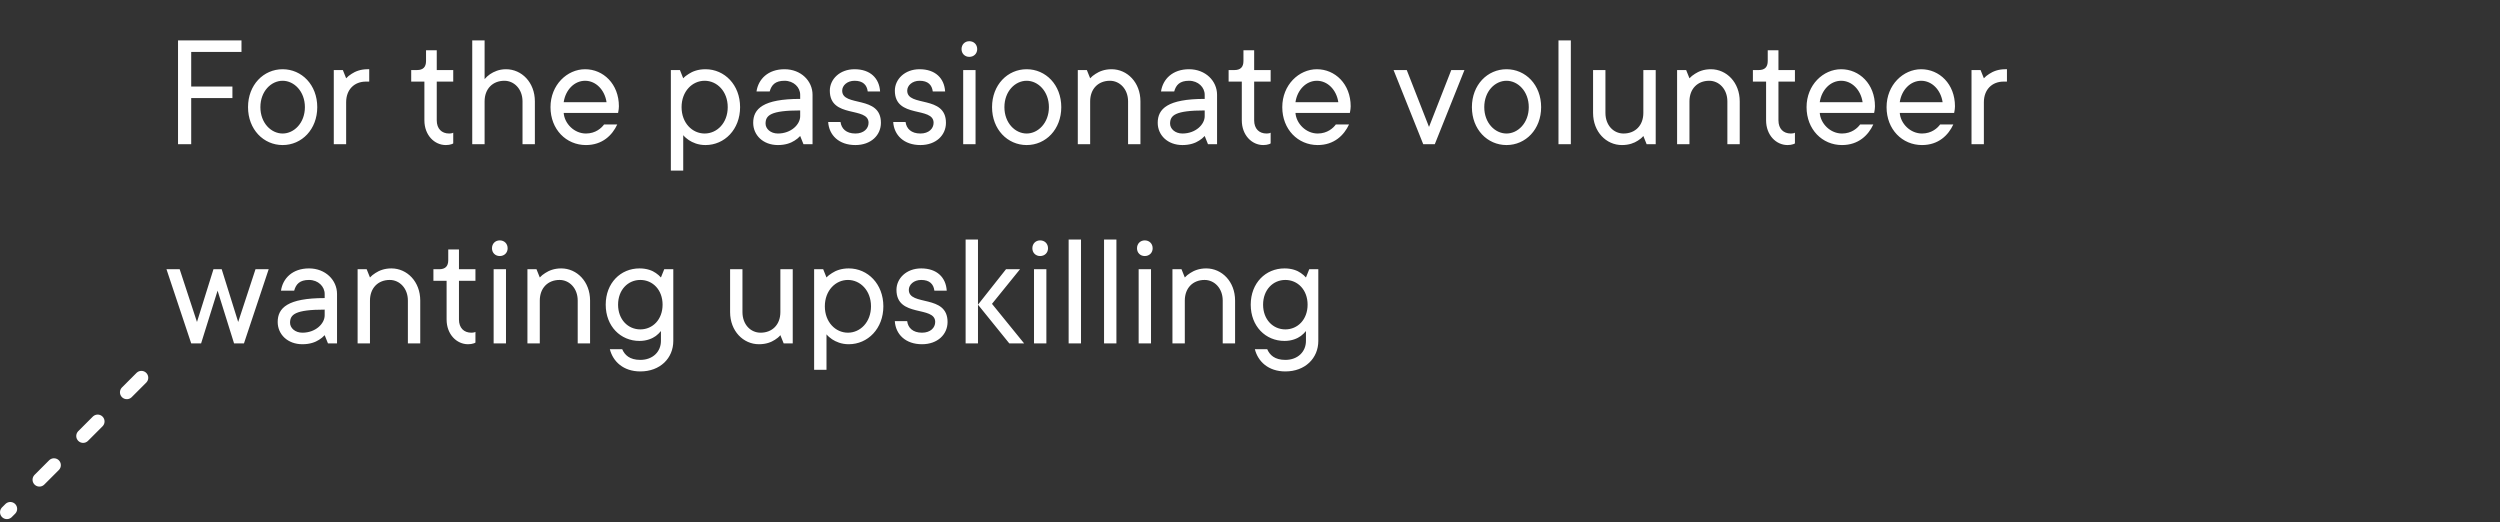 <svg width="364" height="76" viewBox="0 0 364 76" fill="none" xmlns="http://www.w3.org/2000/svg">
<rect x="0" y="0" width="364" height="76" fill="#333333" stroke="none"/>
<line x1="1" y1="-1" x2="28.698" y2="-1" transform="matrix(-0.707 0.707 0.707 0.707 22 55)" stroke="white" stroke-width="2" stroke-linecap="round" stroke-dasharray="3 6"/>
<path d="M25.92 21V5.88H35.16V7.56H27.84V12.6H33.84V14.28H27.84V21H25.92ZM41.153 19.44C42.809 19.44 44.393 17.904 44.393 15.6C44.393 13.296 42.809 11.76 41.153 11.76C39.473 11.76 37.913 13.296 37.913 15.6C37.913 17.904 39.473 19.44 41.153 19.44ZM41.153 21.12C38.369 21.12 36.113 18.84 36.113 15.6C36.113 12.36 38.369 10.08 41.153 10.08C43.937 10.08 46.193 12.36 46.193 15.6C46.193 18.84 43.937 21.12 41.153 21.12ZM48.599 21V10.2H49.919L50.399 11.4C50.615 11.16 50.879 10.944 51.191 10.752C51.743 10.392 52.487 10.08 53.519 10.08H53.759V11.88H53.279C51.575 11.88 50.399 13.056 50.399 14.88V21H48.599ZM61.791 17.52V11.88H59.871V10.2H60.711C61.599 10.2 62.031 9.768 62.031 8.88V7.32H63.591V10.2H65.991V11.88H63.591V17.52C63.591 18.744 64.311 19.44 65.391 19.44C65.559 19.44 65.703 19.416 65.823 19.392L65.991 19.32V20.88C65.919 20.928 65.823 20.976 65.727 21C65.511 21.072 65.247 21.12 64.911 21.12C63.255 21.12 61.791 19.68 61.791 17.52ZM68.758 21V5.88H70.558V11.52C70.774 11.256 71.038 11.016 71.35 10.8C71.902 10.44 72.646 10.08 73.678 10.08C75.958 10.08 77.878 12 77.878 14.76V21H76.078V14.76C76.078 12.96 74.854 11.76 73.438 11.76C71.734 11.76 70.558 12.936 70.558 14.76V21H68.758ZM87.953 18.12H89.873C89.153 19.68 87.713 21.12 85.312 21.12C82.433 21.12 80.153 18.84 80.153 15.6C80.153 12.36 82.576 10.08 85.192 10.08C87.832 10.08 90.112 12.216 90.112 15.48C90.112 15.792 90.064 16.008 90.04 16.176L89.993 16.44H82.073C82.192 18 83.609 19.44 85.312 19.44C86.728 19.44 87.593 18.624 87.953 18.12ZM82.073 14.88H88.312C88.049 13.08 86.752 11.76 85.192 11.76C83.632 11.76 82.337 13.08 82.073 14.88ZM102.597 19.44C104.397 19.44 105.957 17.904 105.957 15.6C105.957 13.296 104.397 11.76 102.597 11.76C100.797 11.76 99.237 13.296 99.237 15.6C99.237 17.904 100.797 19.44 102.597 19.44ZM97.677 24.84V10.2H98.997L99.477 11.4C99.693 11.16 99.981 10.944 100.293 10.752C100.845 10.392 101.637 10.08 102.717 10.08C105.501 10.08 107.757 12.36 107.757 15.6C107.757 18.84 105.501 21.12 102.717 21.12C101.637 21.12 100.845 20.76 100.293 20.4C99.981 20.184 99.693 19.944 99.477 19.68V24.84H97.677ZM116.986 21L116.506 19.8C116.266 20.064 116.002 20.28 115.69 20.472C115.138 20.832 114.346 21.12 113.266 21.12C111.106 21.12 109.666 19.68 109.666 17.88C109.666 15.84 111.106 14.4 116.506 14.4V13.8C116.506 12.72 115.57 11.76 114.226 11.76C112.882 11.76 112.33 12.36 112.066 13.32H110.146C110.41 11.52 111.826 10.08 114.226 10.08C116.626 10.08 118.306 11.784 118.306 13.8V21H116.986ZM116.506 16.92V16.08C112.186 16.08 111.466 16.8 111.466 18C111.466 18.744 112.186 19.44 113.266 19.44C115.186 19.44 116.506 18.12 116.506 16.92ZM120.582 17.76H122.382C122.502 18.72 123.198 19.44 124.542 19.44C125.766 19.44 126.462 18.72 126.462 17.88C126.462 15.456 120.822 17.304 120.822 13.2C120.822 11.544 122.262 10.08 124.422 10.08C126.726 10.08 128.022 11.4 128.142 13.32H126.342C126.222 12.36 125.646 11.76 124.422 11.76C123.342 11.76 122.622 12.456 122.622 13.2C122.622 15.624 128.262 13.8 128.262 17.88C128.262 19.68 126.822 21.12 124.542 21.12C122.142 21.12 120.702 19.68 120.582 17.76ZM130.051 17.76H131.851C131.971 18.72 132.667 19.44 134.011 19.44C135.235 19.44 135.931 18.72 135.931 17.88C135.931 15.456 130.291 17.304 130.291 13.2C130.291 11.544 131.731 10.08 133.891 10.08C136.195 10.08 137.491 11.4 137.611 13.32H135.811C135.691 12.36 135.115 11.76 133.891 11.76C132.811 11.76 132.091 12.456 132.091 13.2C132.091 15.624 137.731 13.8 137.731 17.88C137.731 19.68 136.291 21.12 134.011 21.12C131.611 21.12 130.171 19.68 130.051 17.76ZM140.24 21V10.2H142.04V21H140.24ZM140 7.152C140 6.48 140.48 6 141.128 6C141.8 6 142.28 6.48 142.28 7.152C142.28 7.8 141.8 8.28 141.128 8.28C140.48 8.28 140 7.8 140 7.152ZM149.482 19.44C151.138 19.44 152.722 17.904 152.722 15.6C152.722 13.296 151.138 11.76 149.482 11.76C147.802 11.76 146.242 13.296 146.242 15.6C146.242 17.904 147.802 19.44 149.482 19.44ZM149.482 21.12C146.698 21.12 144.442 18.84 144.442 15.6C144.442 12.36 146.698 10.08 149.482 10.08C152.266 10.08 154.522 12.36 154.522 15.6C154.522 18.84 152.266 21.12 149.482 21.12ZM156.927 21V10.2H158.247L158.727 11.4C158.943 11.16 159.207 10.944 159.519 10.752C160.071 10.392 160.815 10.08 161.847 10.08C164.127 10.08 166.047 12 166.047 14.76V21H164.247V14.76C164.247 12.96 163.023 11.76 161.607 11.76C159.903 11.76 158.727 12.936 158.727 14.76V21H156.927ZM175.884 21L175.404 19.8C175.164 20.064 174.9 20.28 174.588 20.472C174.036 20.832 173.244 21.12 172.164 21.12C170.004 21.12 168.564 19.68 168.564 17.88C168.564 15.84 170.004 14.4 175.404 14.4V13.8C175.404 12.72 174.468 11.76 173.124 11.76C171.78 11.76 171.228 12.36 170.964 13.32H169.044C169.308 11.52 170.724 10.08 173.124 10.08C175.524 10.08 177.204 11.784 177.204 13.8V21H175.884ZM175.404 16.92V16.08C171.084 16.08 170.364 16.8 170.364 18C170.364 18.744 171.084 19.44 172.164 19.44C174.084 19.44 175.404 18.12 175.404 16.92ZM180.806 17.52V11.88H178.886V10.2H179.726C180.614 10.2 181.046 9.768 181.046 8.88V7.32H182.606V10.2H185.006V11.88H182.606V17.52C182.606 18.744 183.326 19.44 184.406 19.44C184.574 19.44 184.718 19.416 184.838 19.392L185.006 19.32V20.88C184.934 20.928 184.838 20.976 184.742 21C184.526 21.072 184.262 21.12 183.926 21.12C182.27 21.12 180.806 19.68 180.806 17.52ZM194.499 18.12H196.419C195.699 19.68 194.259 21.12 191.859 21.12C188.979 21.12 186.699 18.84 186.699 15.6C186.699 12.36 189.123 10.08 191.739 10.08C194.379 10.08 196.659 12.216 196.659 15.48C196.659 15.792 196.611 16.008 196.587 16.176L196.539 16.44H188.619C188.739 18 190.155 19.44 191.859 19.44C193.275 19.44 194.139 18.624 194.499 18.12ZM188.619 14.88H194.859C194.595 13.08 193.299 11.76 191.739 11.76C190.179 11.76 188.883 13.08 188.619 14.88ZM207.224 21L202.904 10.2H204.824L208.064 18.48L211.304 10.2H213.224L208.904 21H207.224ZM219.349 19.44C221.005 19.44 222.589 17.904 222.589 15.6C222.589 13.296 221.005 11.76 219.349 11.76C217.669 11.76 216.109 13.296 216.109 15.6C216.109 17.904 217.669 19.44 219.349 19.44ZM219.349 21.12C216.565 21.12 214.309 18.84 214.309 15.6C214.309 12.36 216.565 10.08 219.349 10.08C222.133 10.08 224.389 12.36 224.389 15.6C224.389 18.84 222.133 21.12 219.349 21.12ZM226.914 21V5.88H228.714V21H226.914ZM231.951 16.44V10.2H233.751V16.44C233.751 18.24 234.927 19.44 236.391 19.44C238.095 19.44 239.271 18.264 239.271 16.44V10.2H241.071V21H239.751L239.271 19.8C239.055 20.064 238.791 20.28 238.479 20.472C237.927 20.832 237.183 21.12 236.151 21.12C233.871 21.12 231.951 19.2 231.951 16.44ZM244.185 21V10.2H245.505L245.985 11.4C246.201 11.16 246.465 10.944 246.777 10.752C247.329 10.392 248.073 10.08 249.105 10.08C251.385 10.08 253.305 12 253.305 14.76V21H251.505V14.76C251.505 12.96 250.281 11.76 248.865 11.76C247.161 11.76 245.985 12.936 245.985 14.76V21H244.185ZM257.142 17.52V11.88H255.222V10.2H256.062C256.95 10.2 257.382 9.768 257.382 8.88V7.32H258.942V10.2H261.342V11.88H258.942V17.52C258.942 18.744 259.662 19.44 260.742 19.44C260.91 19.44 261.054 19.416 261.174 19.392L261.342 19.32V20.88C261.27 20.928 261.174 20.976 261.078 21C260.862 21.072 260.598 21.12 260.262 21.12C258.606 21.12 257.142 19.68 257.142 17.52ZM270.835 18.12H272.755C272.035 19.68 270.595 21.12 268.195 21.12C265.315 21.12 263.035 18.84 263.035 15.6C263.035 12.36 265.459 10.08 268.075 10.08C270.715 10.08 272.995 12.216 272.995 15.48C272.995 15.792 272.947 16.008 272.923 16.176L272.875 16.44H264.955C265.075 18 266.491 19.44 268.195 19.44C269.611 19.44 270.475 18.624 270.835 18.12ZM264.955 14.88H271.195C270.931 13.08 269.635 11.76 268.075 11.76C266.515 11.76 265.219 13.08 264.955 14.88ZM282.484 18.12H284.404C283.684 19.68 282.244 21.12 279.844 21.12C276.964 21.12 274.684 18.84 274.684 15.6C274.684 12.36 277.108 10.08 279.724 10.08C282.364 10.08 284.644 12.216 284.644 15.48C284.644 15.792 284.596 16.008 284.572 16.176L284.524 16.44H276.604C276.724 18 278.14 19.44 279.844 19.44C281.26 19.44 282.124 18.624 282.484 18.12ZM276.604 14.88H282.844C282.58 13.08 281.284 11.76 279.724 11.76C278.164 11.76 276.868 13.08 276.604 14.88ZM287.052 21V10.2H288.372L288.852 11.4C289.068 11.16 289.332 10.944 289.644 10.752C290.196 10.392 290.94 10.08 291.972 10.08H292.212V11.88H291.732C290.028 11.88 288.852 13.056 288.852 14.88V21H287.052ZM27.84 50L24.24 39.2H26.16L28.68 46.88L31.08 39.2H32.28L34.68 46.88L37.2 39.2H39.12L35.52 50H34.08L31.68 42.32L29.28 50H27.84ZM47.752 50L47.272 48.8C47.032 49.064 46.768 49.28 46.456 49.472C45.904 49.832 45.112 50.12 44.032 50.12C41.872 50.12 40.432 48.68 40.432 46.88C40.432 44.84 41.872 43.4 47.272 43.4V42.8C47.272 41.72 46.336 40.76 44.992 40.76C43.648 40.76 43.096 41.36 42.832 42.32H40.912C41.176 40.52 42.592 39.08 44.992 39.08C47.392 39.08 49.072 40.784 49.072 42.8V50H47.752ZM47.272 45.92V45.08C42.952 45.08 42.232 45.8 42.232 47C42.232 47.744 42.952 48.44 44.032 48.44C45.952 48.44 47.272 47.12 47.272 45.92ZM52.068 50V39.2H53.388L53.868 40.4C54.084 40.16 54.348 39.944 54.66 39.752C55.212 39.392 55.956 39.08 56.988 39.08C59.268 39.08 61.188 41 61.188 43.76V50H59.388V43.76C59.388 41.96 58.164 40.76 56.748 40.76C55.044 40.76 53.868 41.936 53.868 43.76V50H52.068ZM65.025 46.52V40.88H63.105V39.2H63.945C64.833 39.2 65.265 38.768 65.265 37.88V36.32H66.825V39.2H69.225V40.88H66.825V46.52C66.825 47.744 67.545 48.44 68.625 48.44C68.793 48.44 68.937 48.416 69.057 48.392L69.225 48.32V49.88C69.153 49.928 69.057 49.976 68.961 50C68.745 50.072 68.481 50.12 68.145 50.12C66.489 50.12 65.025 48.68 65.025 46.52ZM71.873 50V39.2H73.672V50H71.873ZM71.632 36.152C71.632 35.48 72.112 35 72.76 35C73.433 35 73.912 35.48 73.912 36.152C73.912 36.8 73.433 37.28 72.76 37.28C72.112 37.28 71.632 36.8 71.632 36.152ZM76.794 50V39.2H78.114L78.594 40.4C78.81 40.16 79.074 39.944 79.386 39.752C79.938 39.392 80.682 39.08 81.714 39.08C83.994 39.08 85.914 41 85.914 43.76V50H84.114V43.76C84.114 41.96 82.89 40.76 81.474 40.76C79.77 40.76 78.594 41.936 78.594 43.76V50H76.794ZM88.792 50.84H90.592C90.952 51.68 91.672 52.4 93.232 52.4C95.056 52.4 96.232 51.2 96.232 49.64V48.2C96.016 48.464 95.776 48.704 95.488 48.92C94.984 49.28 94.192 49.64 93.112 49.64C90.352 49.64 88.192 47.504 88.192 44.36C88.192 41.216 90.352 39.08 93.112 39.08C94.192 39.08 94.984 39.392 95.488 39.752C95.776 39.944 96.016 40.16 96.232 40.4L96.712 39.2H98.032V49.64C98.032 52.16 96.112 54.08 93.232 54.08C90.76 54.08 89.248 52.64 88.792 50.84ZM93.232 47.96C95.032 47.96 96.472 46.52 96.472 44.36C96.472 42.2 95.032 40.76 93.232 40.76C91.432 40.76 89.992 42.2 89.992 44.36C89.992 46.52 91.432 47.96 93.232 47.96ZM106.302 45.44V39.2H108.102V45.44C108.102 47.24 109.278 48.44 110.742 48.44C112.446 48.44 113.622 47.264 113.622 45.44V39.2H115.422V50H114.102L113.622 48.8C113.406 49.064 113.142 49.28 112.83 49.472C112.278 49.832 111.534 50.12 110.502 50.12C108.222 50.12 106.302 48.2 106.302 45.44ZM123.457 48.44C125.257 48.44 126.817 46.904 126.817 44.6C126.817 42.296 125.257 40.76 123.457 40.76C121.657 40.76 120.097 42.296 120.097 44.6C120.097 46.904 121.657 48.44 123.457 48.44ZM118.537 53.84V39.2H119.857L120.337 40.4C120.553 40.16 120.841 39.944 121.153 39.752C121.705 39.392 122.497 39.08 123.577 39.08C126.361 39.08 128.617 41.36 128.617 44.6C128.617 47.84 126.361 50.12 123.577 50.12C122.497 50.12 121.705 49.76 121.153 49.4C120.841 49.184 120.553 48.944 120.337 48.68V53.84H118.537ZM130.285 46.76H132.085C132.205 47.72 132.901 48.44 134.245 48.44C135.469 48.44 136.165 47.72 136.165 46.88C136.165 44.456 130.525 46.304 130.525 42.2C130.525 40.544 131.965 39.08 134.125 39.08C136.429 39.08 137.725 40.4 137.845 42.32H136.045C135.925 41.36 135.349 40.76 134.125 40.76C133.045 40.76 132.325 41.456 132.325 42.2C132.325 44.624 137.965 42.8 137.965 46.88C137.965 48.68 136.525 50.12 134.245 50.12C131.845 50.12 130.405 48.68 130.285 46.76ZM140.594 50V34.88H142.394V44.36L146.474 39.2H148.514L144.434 44.24L149.114 50H146.954L142.394 44.36V50H140.594ZM150.552 50V39.2H152.352V50H150.552ZM150.312 36.152C150.312 35.48 150.792 35 151.44 35C152.112 35 152.592 35.48 152.592 36.152C152.592 36.8 152.112 37.28 151.44 37.28C150.792 37.28 150.312 36.8 150.312 36.152ZM155.594 50V34.88H157.394V50H155.594ZM160.75 50V34.88H162.55V50H160.75ZM165.787 50V39.2H167.587V50H165.787ZM165.547 36.152C165.547 35.48 166.027 35 166.675 35C167.347 35 167.827 35.48 167.827 36.152C167.827 36.8 167.347 37.28 166.675 37.28C166.027 37.28 165.547 36.8 165.547 36.152ZM170.708 50V39.2H172.028L172.508 40.4C172.724 40.16 172.988 39.944 173.3 39.752C173.852 39.392 174.596 39.08 175.628 39.08C177.908 39.08 179.828 41 179.828 43.76V50H178.028V43.76C178.028 41.96 176.804 40.76 175.388 40.76C173.684 40.76 172.508 41.936 172.508 43.76V50H170.708ZM182.706 50.84H184.506C184.866 51.68 185.586 52.4 187.146 52.4C188.97 52.4 190.146 51.2 190.146 49.64V48.2C189.93 48.464 189.69 48.704 189.402 48.92C188.898 49.28 188.106 49.64 187.026 49.64C184.266 49.64 182.106 47.504 182.106 44.36C182.106 41.216 184.266 39.08 187.026 39.08C188.106 39.08 188.898 39.392 189.402 39.752C189.69 39.944 189.93 40.16 190.146 40.4L190.626 39.2H191.946V49.64C191.946 52.16 190.026 54.08 187.146 54.08C184.674 54.08 183.162 52.64 182.706 50.84ZM187.146 47.96C188.946 47.96 190.386 46.52 190.386 44.36C190.386 42.2 188.946 40.76 187.146 40.76C185.346 40.76 183.906 42.2 183.906 44.36C183.906 46.52 185.346 47.96 187.146 47.96Z" fill="white"/>
</svg>
